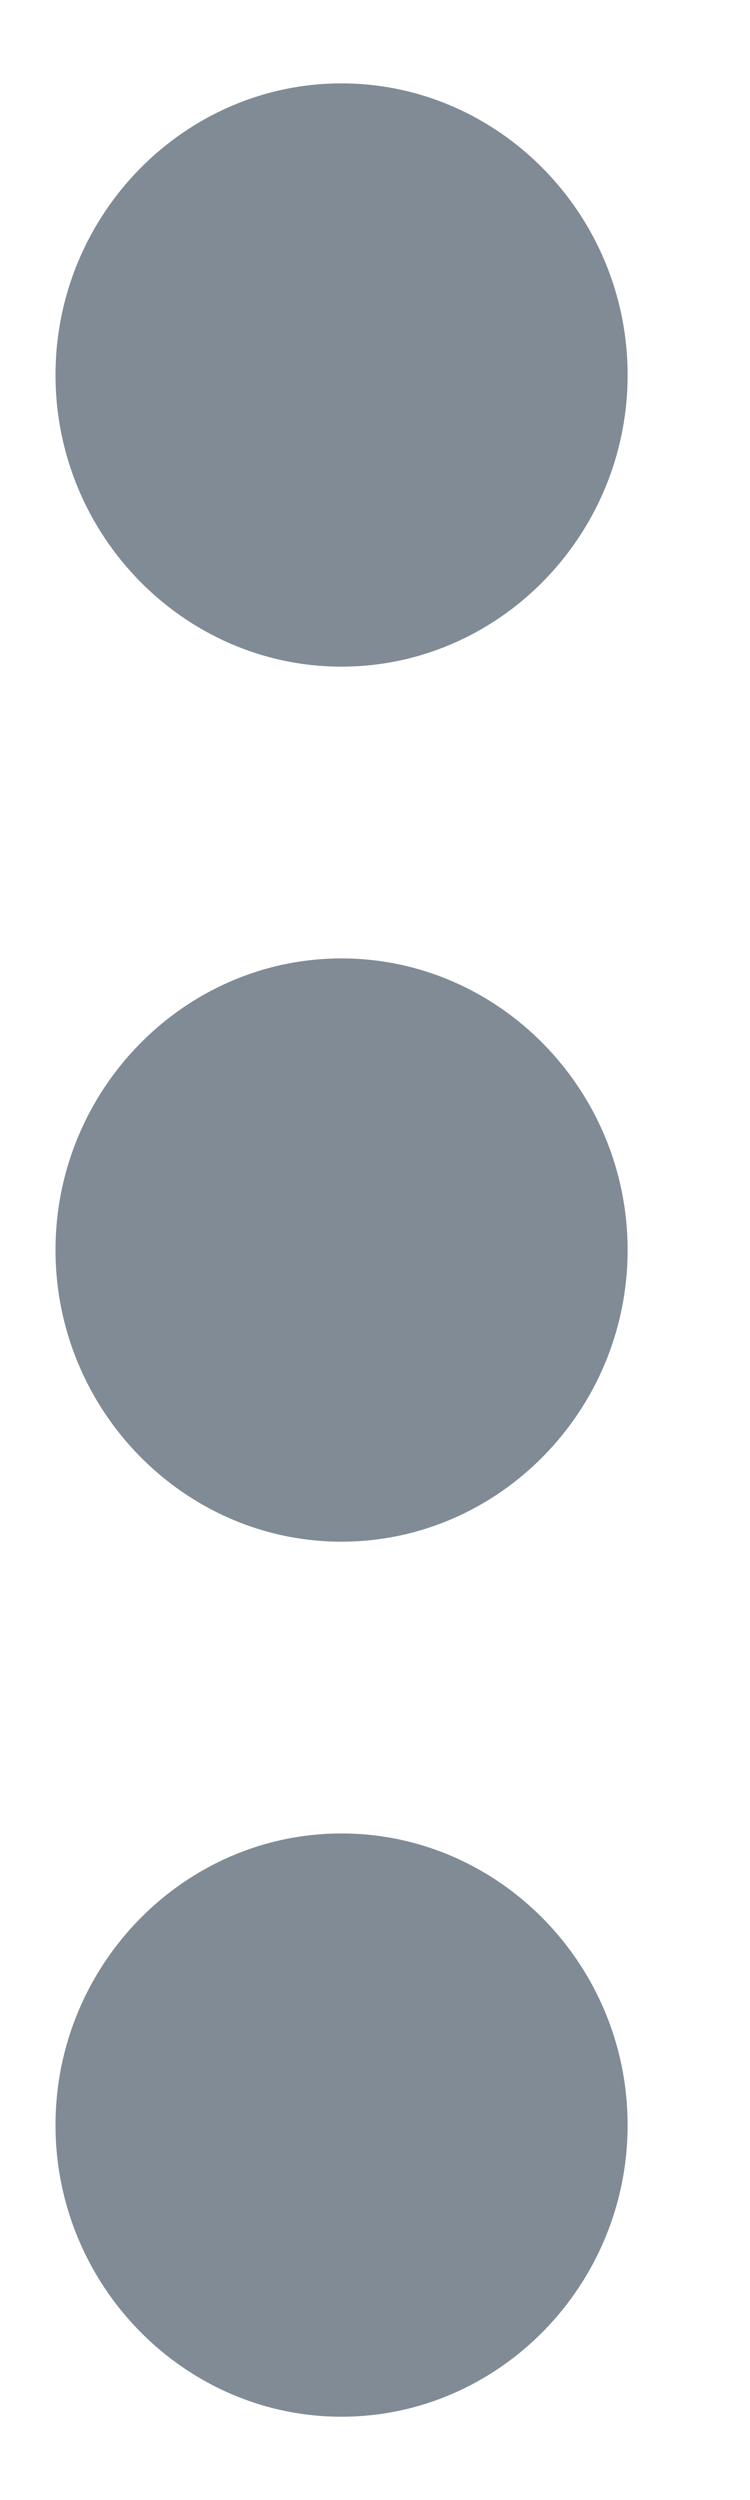 <svg width="6" height="20" viewBox="0 0 6 20" fill="none" xmlns="http://www.w3.org/2000/svg">
<path d="M2.732 5.333C3.991 5.333 5.021 4.283 5.021 3C5.021 1.717 3.991 0.667 2.732 0.667C1.474 0.667 0.444 1.717 0.444 3C0.444 4.283 1.474 5.333 2.732 5.333ZM2.732 7.667C1.474 7.667 0.444 8.717 0.444 10C0.444 11.283 1.474 12.333 2.732 12.333C3.991 12.333 5.021 11.283 5.021 10C5.021 8.717 3.991 7.667 2.732 7.667ZM2.732 14.667C1.474 14.667 0.444 15.717 0.444 17C0.444 18.283 1.474 19.333 2.732 19.333C3.991 19.333 5.021 18.283 5.021 17C5.021 15.717 3.991 14.667 2.732 14.667Z" fill="#808B96"/>
</svg>
